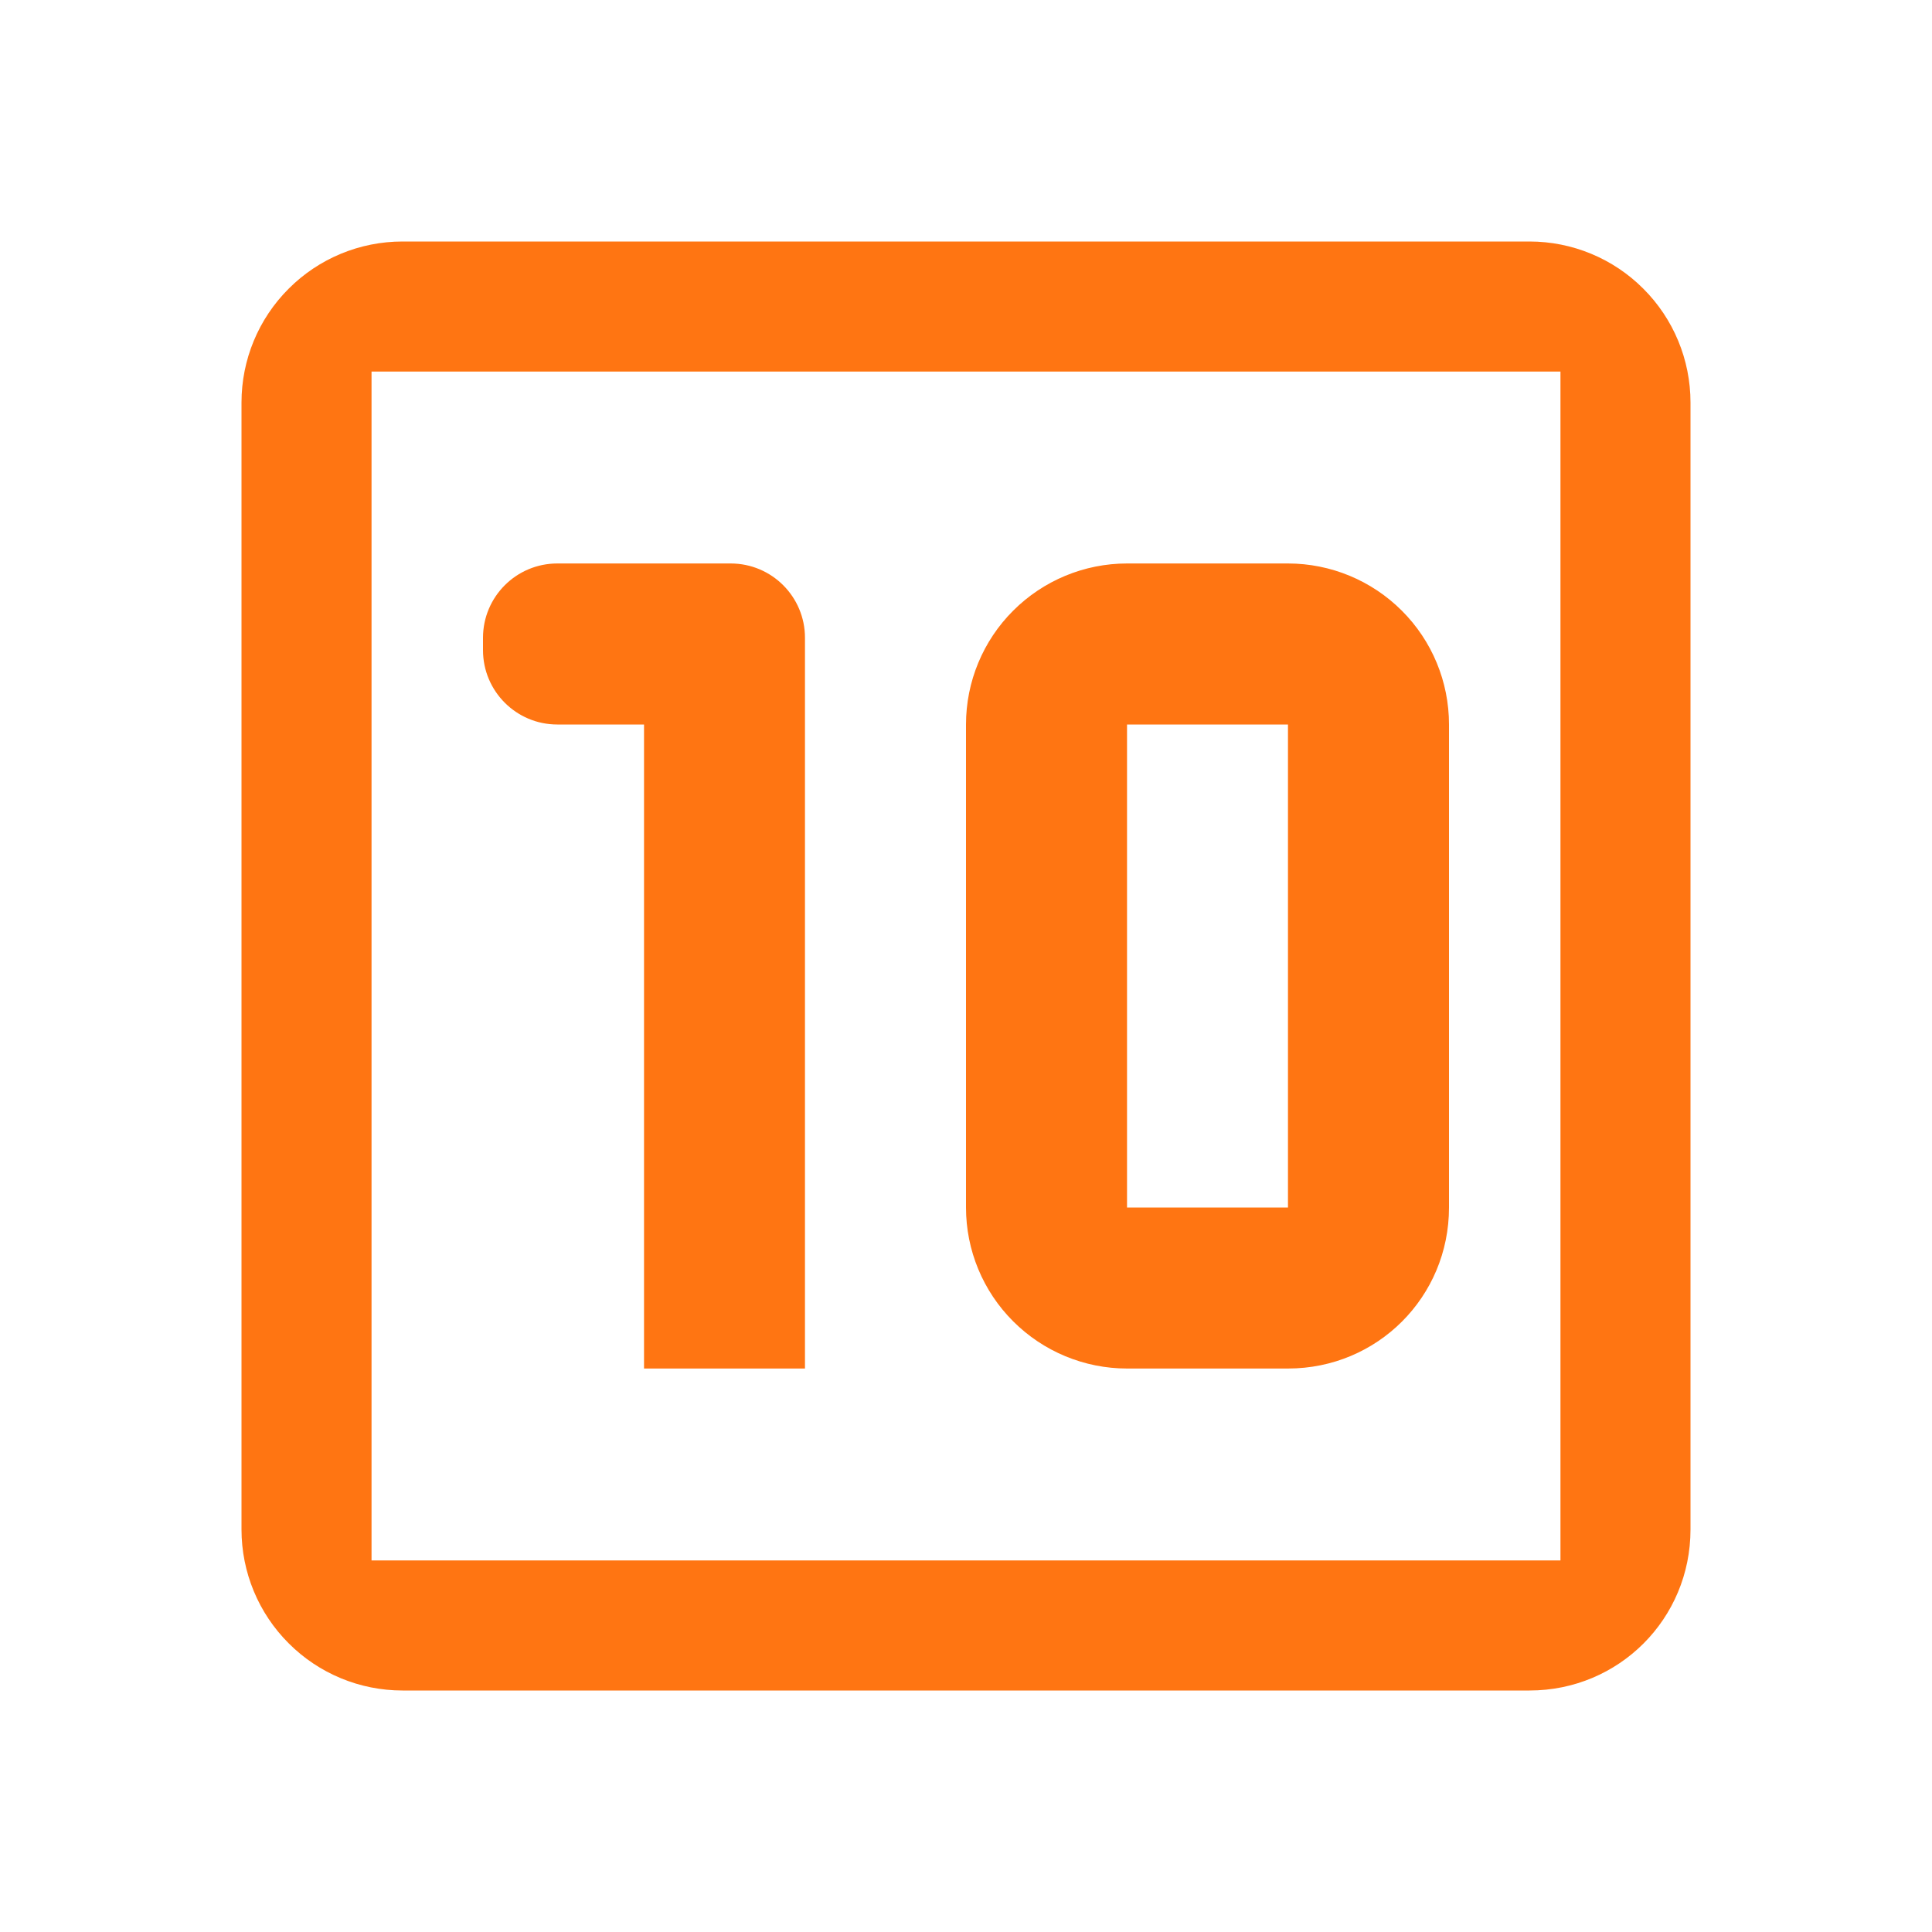 <?xml version="1.0" encoding="UTF-8"?> <svg xmlns="http://www.w3.org/2000/svg" width="26" height="26" viewBox="0 0 26 26" fill="none"><path d="M21 21H5V5H21M20.583 3.25H5.417C4.842 3.25 4.291 3.478 3.885 3.885C3.478 4.291 3.25 4.842 3.25 5.417V20.583C3.25 21.158 3.478 21.709 3.885 22.115C4.291 22.522 4.842 22.75 5.417 22.75H20.583C21.786 22.75 22.75 21.786 22.75 20.583V5.417C22.75 4.842 22.522 4.291 22.115 3.885C21.709 3.478 21.158 3.25 20.583 3.25ZM8.667 18.417H10.833V8.583C10.833 8.031 10.386 7.583 9.833 7.583H7.5C6.948 7.583 6.5 8.031 6.5 8.583V8.75C6.5 9.302 6.948 9.75 7.5 9.75H8.667M15.167 7.583H17.333C17.908 7.583 18.459 7.812 18.865 8.218C19.272 8.624 19.5 9.175 19.5 9.75V16.25C19.5 17.453 18.536 18.417 17.333 18.417H15.167C14.592 18.417 14.041 18.188 13.635 17.782C13.228 17.376 13 16.825 13 16.25V9.75C13 9.175 13.228 8.624 13.635 8.218C14.041 7.812 14.592 7.583 15.167 7.583ZM15.167 9.75V16.25H17.333V9.75H15.167Z" fill="#FF7512"></path></svg> 